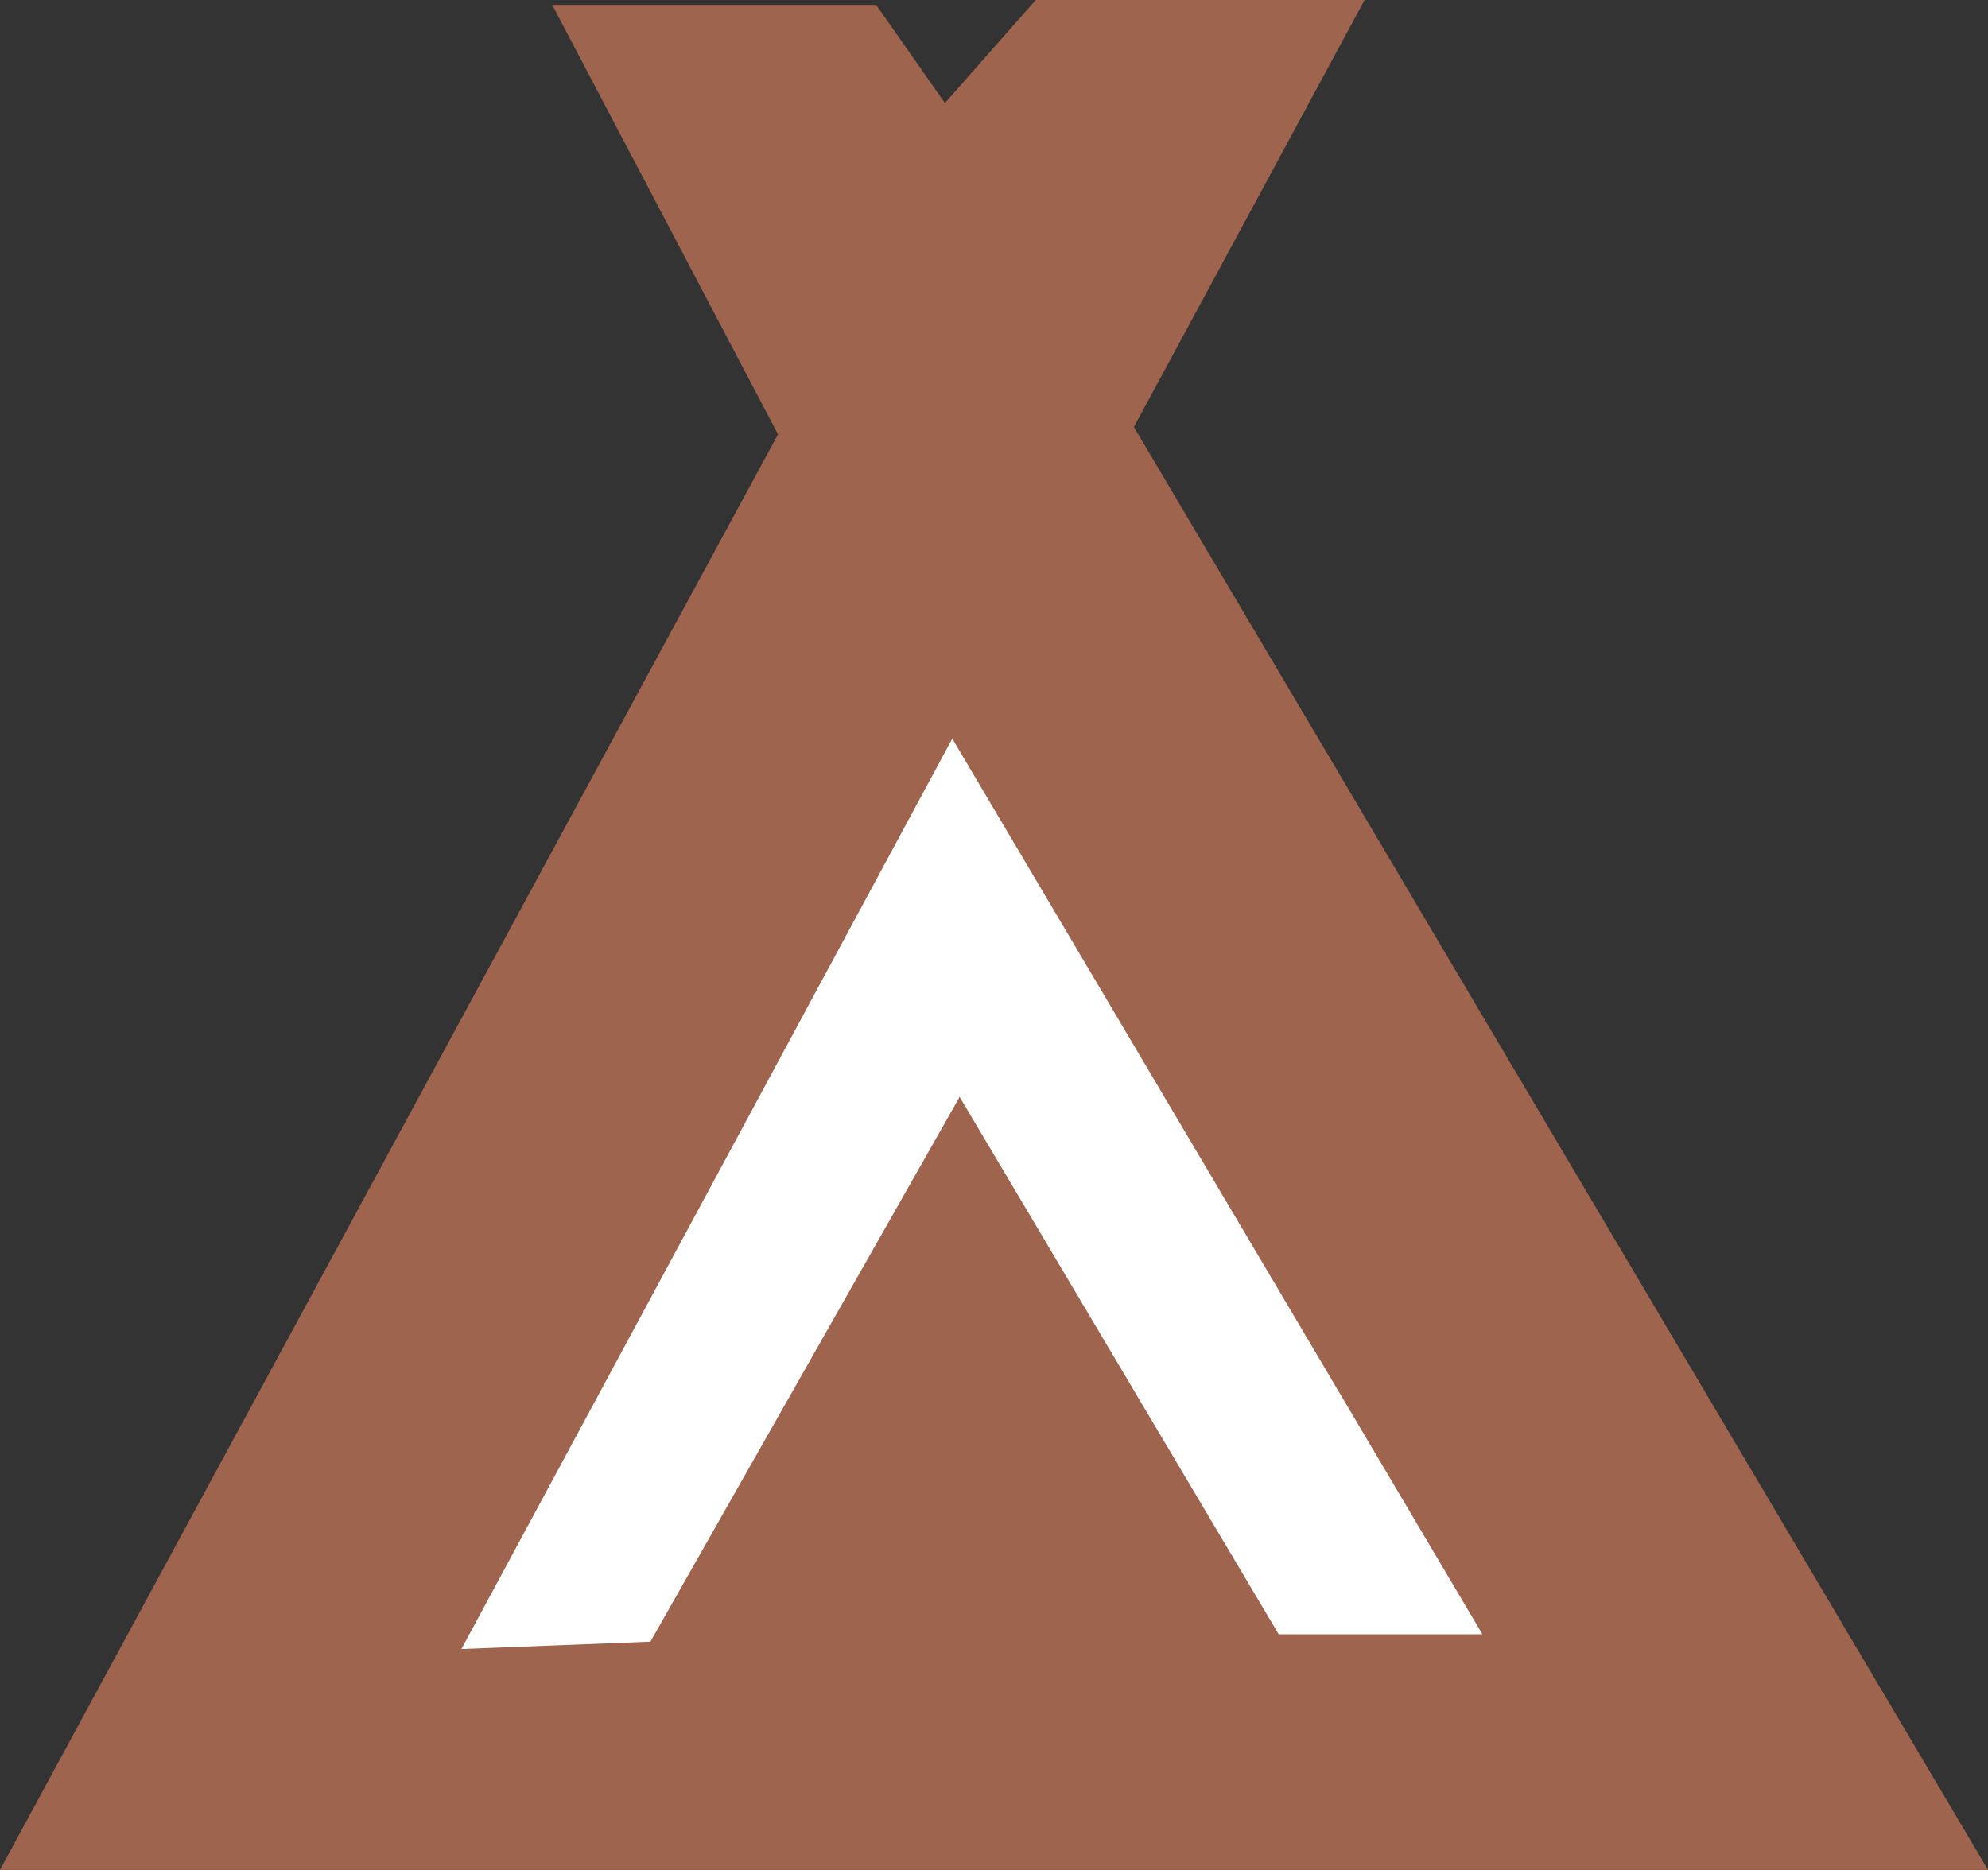 <svg xmlns="http://www.w3.org/2000/svg" width="607.5" height="571.5"><rect width="100%" height="100%" fill="#333333" stroke="none"/><path fill="#9e644e" fill-rule="evenodd" d="M168.75 1.5h99l21 30L316.5 0H417l-70.5 130.5 261 441H0l237.75-438.75-69-131.25"/><path fill="#fff" fill-rule="evenodd" d="m198.75 501.75 94.5-166.5 97.5 164.25H453L291 225.75 141 504l57.75-2.25"/></svg>
